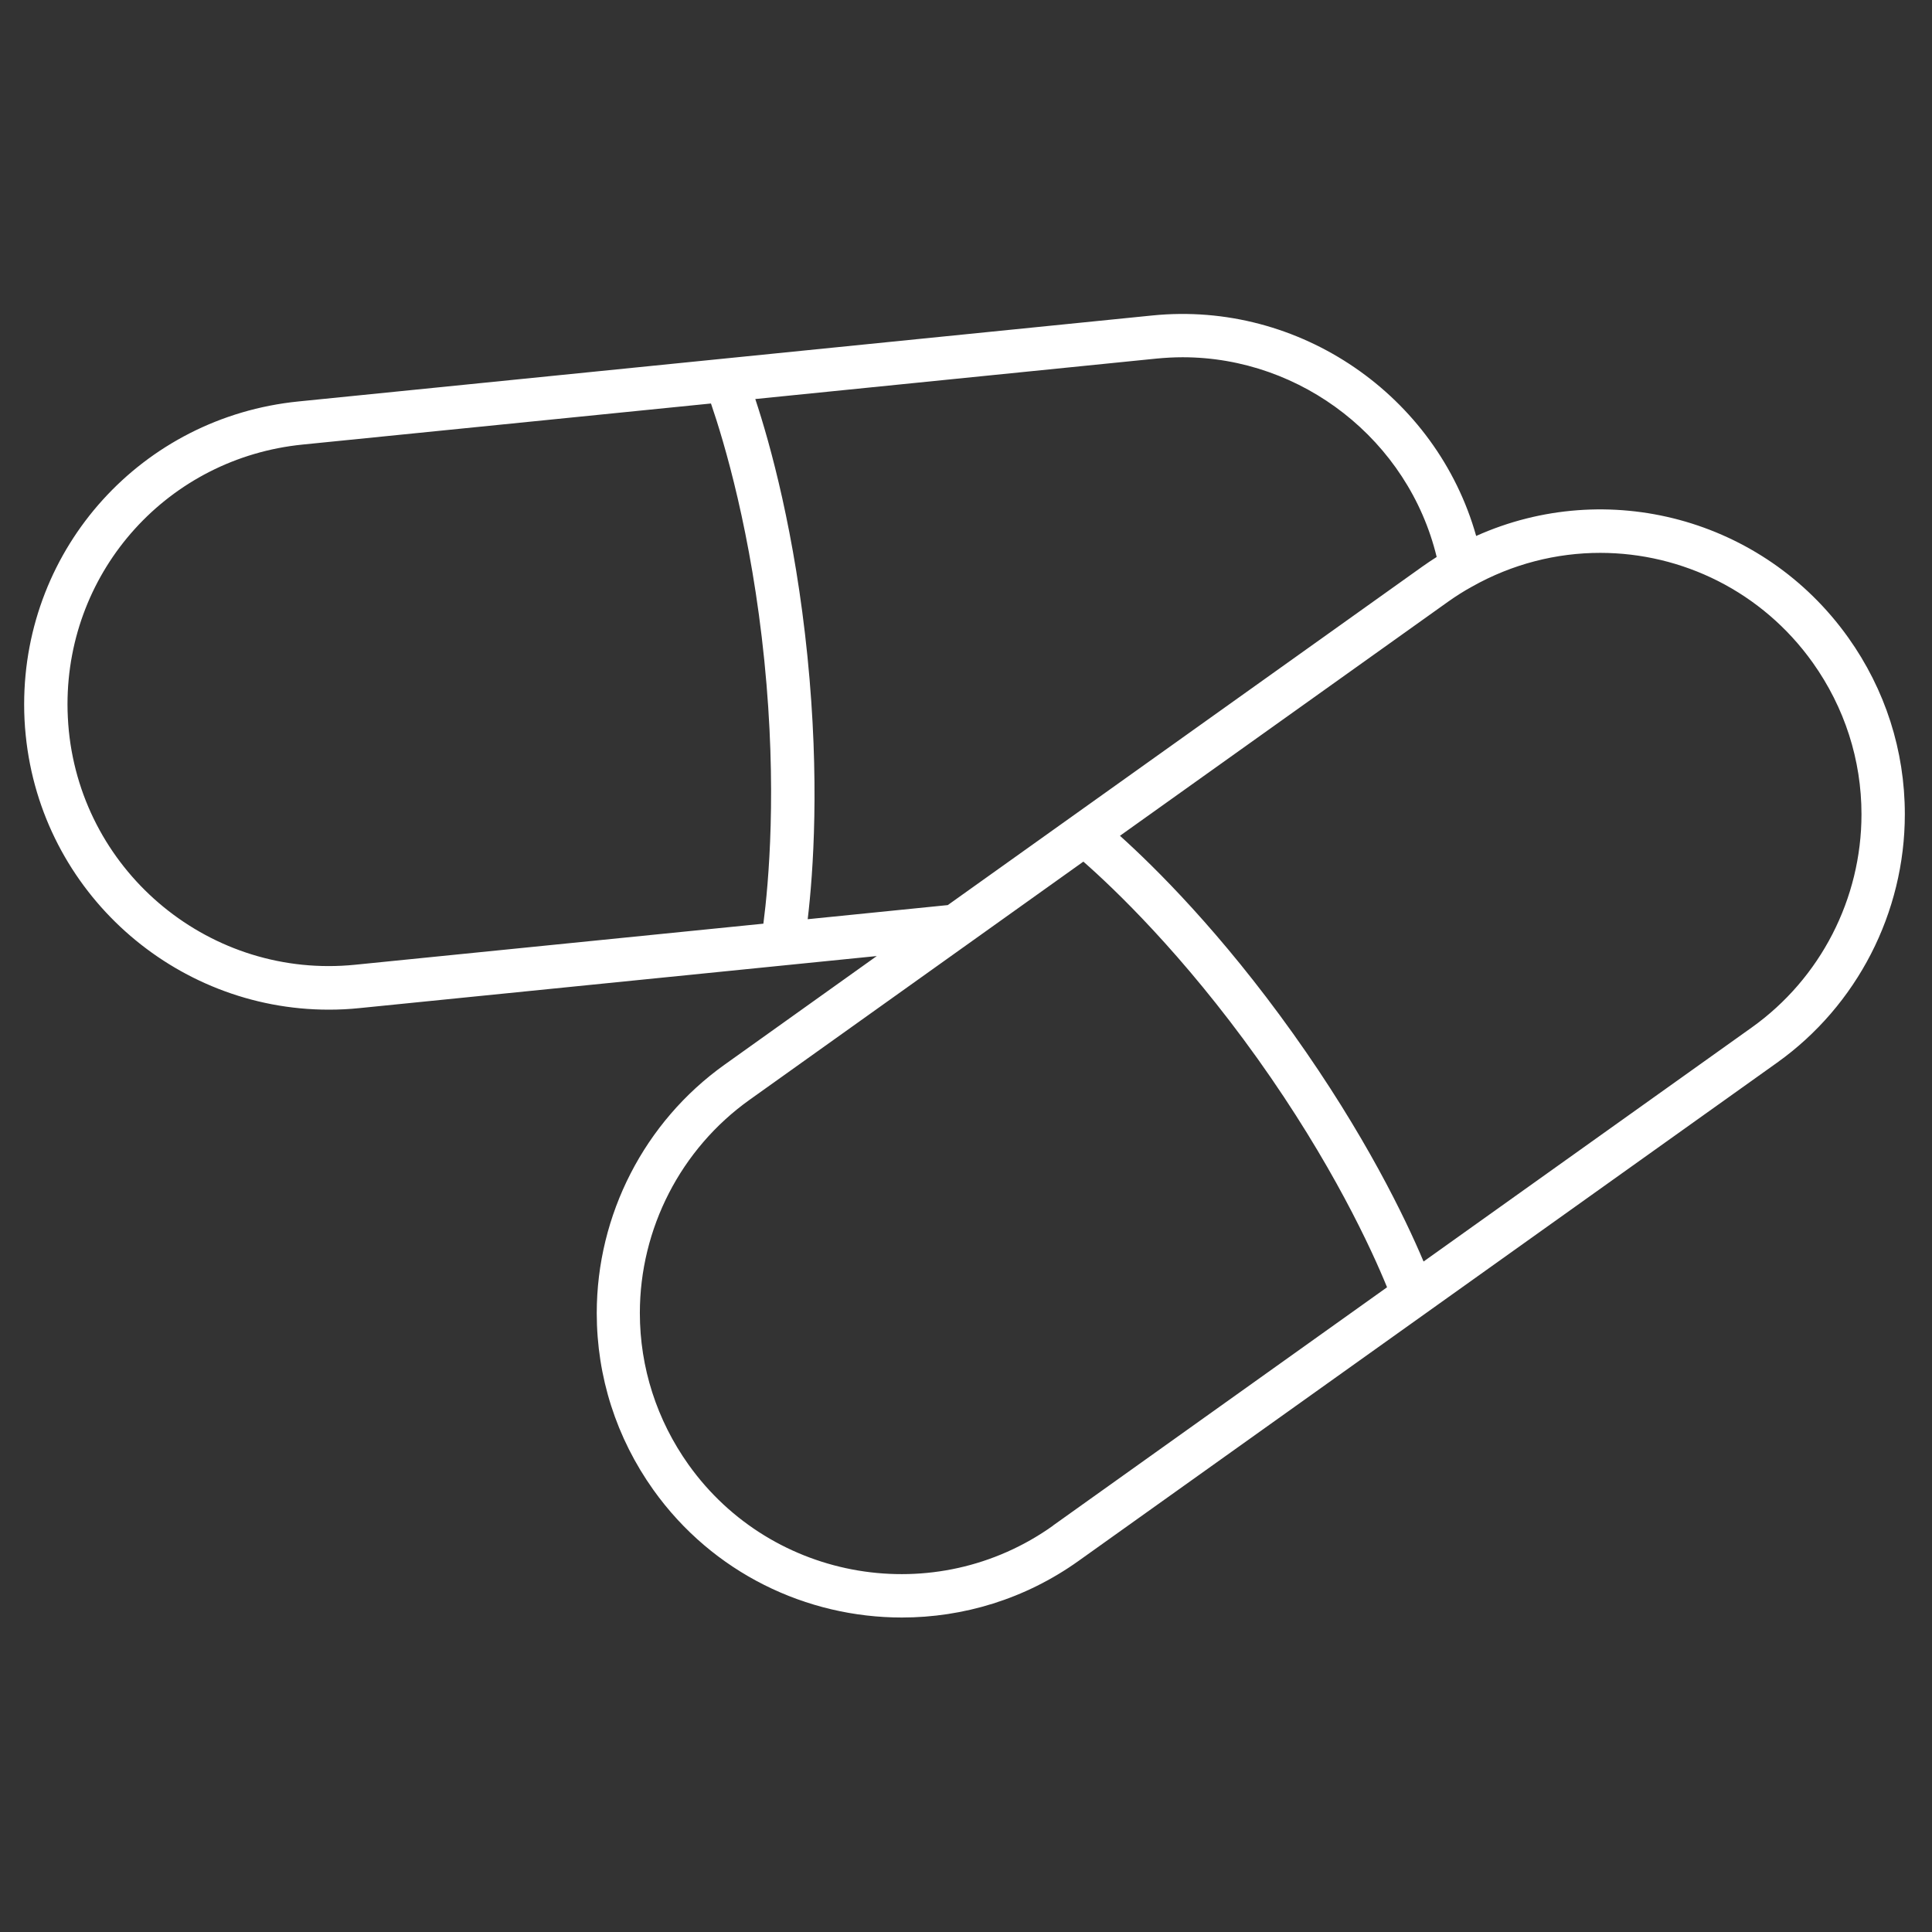 <svg xmlns="http://www.w3.org/2000/svg" fill="none" viewBox="0 0 160 160" height="160" width="160">
<rect x="0" y="0" width="160" height="160" fill="#333333" stroke="none"/>
<path fill="white" d="M157.75 67.426C157.75 62.166 156.13 57.106 153.06 52.796C146.01 42.906 133.1 39.516 122.25 44.386C118.98 32.776 107.64 24.896 95.43 26.126L24.72 33.246C11.77 34.546 2 45.326 2 58.336C2 59.176 2.04 60.036 2.13 60.896C3.44 73.896 14.44 83.616 27.23 83.616C28.07 83.616 28.92 83.576 29.78 83.486L72.61 79.176L60 88.176C53.37 92.906 49.42 100.606 49.42 108.746C49.42 114.016 51.04 119.076 54.11 123.386C59.03 130.286 66.81 133.956 74.69 133.956C79.76 133.956 84.88 132.436 89.31 129.276L147.17 88.006C153.8 83.276 157.75 75.576 157.75 67.436V67.426ZM63.21 76.496L29.41 79.896C17.53 81.096 6.9 72.406 5.7 60.526C5.63 59.786 5.59 59.046 5.59 58.326C5.59 47.176 13.96 37.926 25.07 36.816L58.88 33.416C59.97 36.596 62.23 44.126 63.3 54.726C64.37 65.336 63.65 73.166 63.22 76.496H63.21ZM66.89 76.126C67.35 72.246 67.9 64.596 66.87 54.366C65.84 44.146 63.78 36.756 62.55 33.046L95.78 29.696C96.51 29.626 97.22 29.586 97.94 29.586C107.83 29.586 116.64 36.456 118.98 46.126C118.6 46.366 118.21 46.626 117.83 46.896L78.49 74.956L66.88 76.126H66.89ZM87.21 126.346C77.5 133.276 63.95 131.016 57.02 121.296C54.39 117.596 52.99 113.256 52.99 108.736C52.99 101.746 56.38 95.146 62.07 91.086L79.8 78.436L89.72 71.356C92.24 73.566 97.94 78.986 104.14 87.666C110.33 96.346 113.6 103.496 114.87 106.606L87.21 126.336V126.346ZM117.89 104.466C116.37 100.866 113.05 93.956 107.08 85.586C101.11 77.216 95.65 71.826 92.75 69.216L119.93 49.826C120.58 49.366 121.24 48.946 121.9 48.586C125.25 46.696 128.91 45.786 132.52 45.786C139.3 45.786 145.93 48.986 150.13 54.886C152.76 58.586 154.16 62.926 154.16 67.436C154.16 74.426 150.77 81.026 145.08 85.086L117.89 104.476V104.466Z"></path>
</svg>
